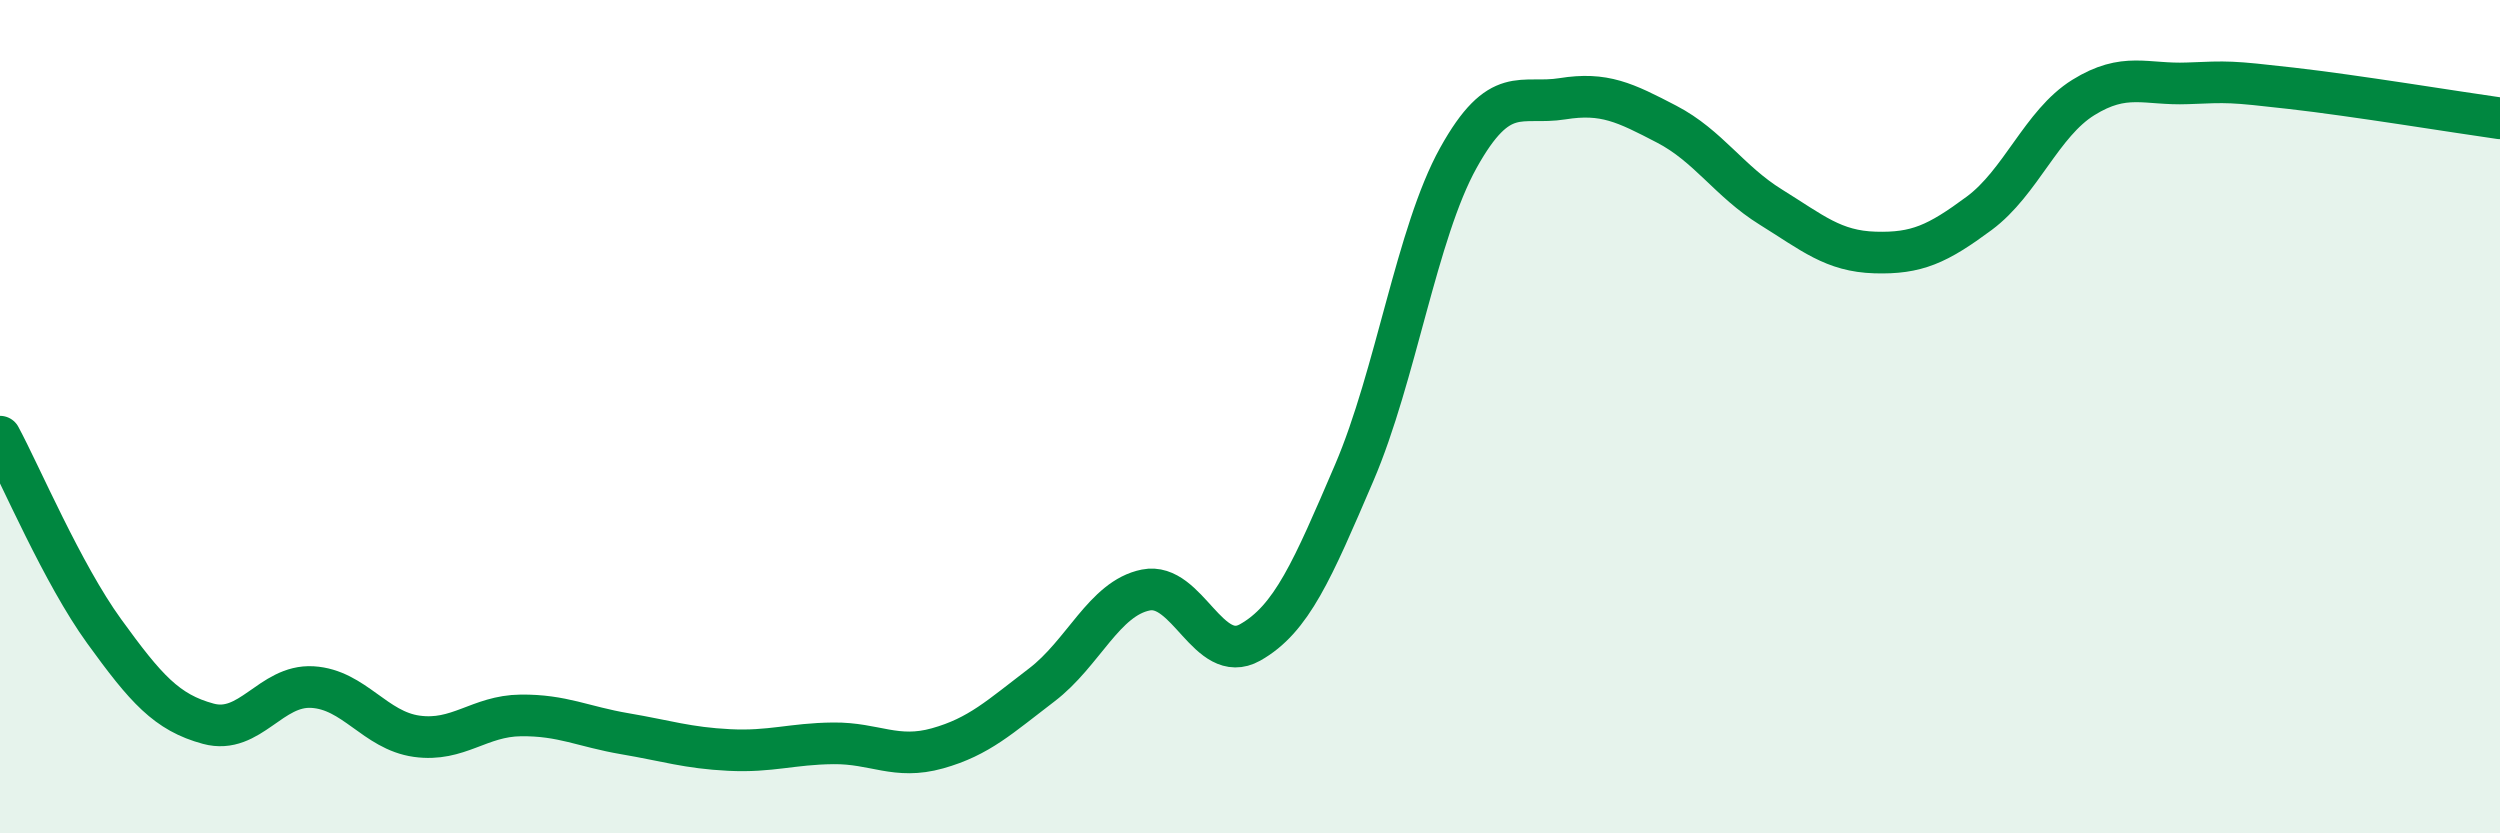 
    <svg width="60" height="20" viewBox="0 0 60 20" xmlns="http://www.w3.org/2000/svg">
      <path
        d="M 0,10.48 C 0.5,11.41 1.5,13.77 2.5,15.15 C 3.5,16.53 4,17.1 5,17.37 C 6,17.64 6.5,16.43 7.5,16.49 C 8.5,16.55 9,17.53 10,17.67 C 11,17.81 11.5,17.18 12.5,17.17 C 13.5,17.16 14,17.44 15,17.61 C 16,17.78 16.5,17.95 17.5,18 C 18.5,18.05 19,17.85 20,17.84 C 21,17.83 21.5,18.24 22.5,17.96 C 23.5,17.68 24,17.2 25,16.44 C 26,15.68 26.5,14.36 27.5,14.16 C 28.5,13.96 29,15.98 30,15.42 C 31,14.86 31.5,13.68 32.5,11.35 C 33.5,9.02 34,5.59 35,3.79 C 36,1.99 36.5,2.53 37.5,2.37 C 38.5,2.21 39,2.46 40,2.98 C 41,3.5 41.5,4.35 42.5,4.97 C 43.5,5.59 44,6.03 45,6.06 C 46,6.09 46.5,5.86 47.5,5.12 C 48.5,4.38 49,2.96 50,2.34 C 51,1.72 51.5,2.04 52.5,2 C 53.5,1.96 53.5,1.95 55,2.12 C 56.5,2.29 59,2.7 60,2.84L60 20L0 20Z"
        fill="#008740"
        opacity="0.1"
        stroke-linecap="round"
        stroke-linejoin="round"
      />
      <path
        d="M 0,10.48 C 0.5,11.41 1.5,13.77 2.5,15.15 C 3.5,16.53 4,17.1 5,17.37 C 6,17.64 6.5,16.43 7.5,16.49 C 8.5,16.55 9,17.53 10,17.67 C 11,17.81 11.5,17.18 12.5,17.17 C 13.5,17.16 14,17.44 15,17.61 C 16,17.78 16.5,17.95 17.5,18 C 18.5,18.05 19,17.85 20,17.84 C 21,17.83 21.5,18.24 22.5,17.96 C 23.5,17.68 24,17.2 25,16.44 C 26,15.68 26.5,14.36 27.5,14.16 C 28.5,13.96 29,15.98 30,15.42 C 31,14.86 31.5,13.68 32.5,11.35 C 33.5,9.02 34,5.59 35,3.79 C 36,1.99 36.5,2.53 37.5,2.37 C 38.5,2.21 39,2.46 40,2.98 C 41,3.5 41.5,4.35 42.5,4.97 C 43.5,5.59 44,6.03 45,6.06 C 46,6.09 46.5,5.86 47.5,5.12 C 48.5,4.38 49,2.96 50,2.34 C 51,1.72 51.5,2.04 52.5,2 C 53.5,1.96 53.5,1.95 55,2.12 C 56.5,2.29 59,2.7 60,2.84"
        stroke="#008740"
        stroke-width="1"
        fill="none"
        stroke-linecap="round"
        stroke-linejoin="round"
      />
    </svg>
  